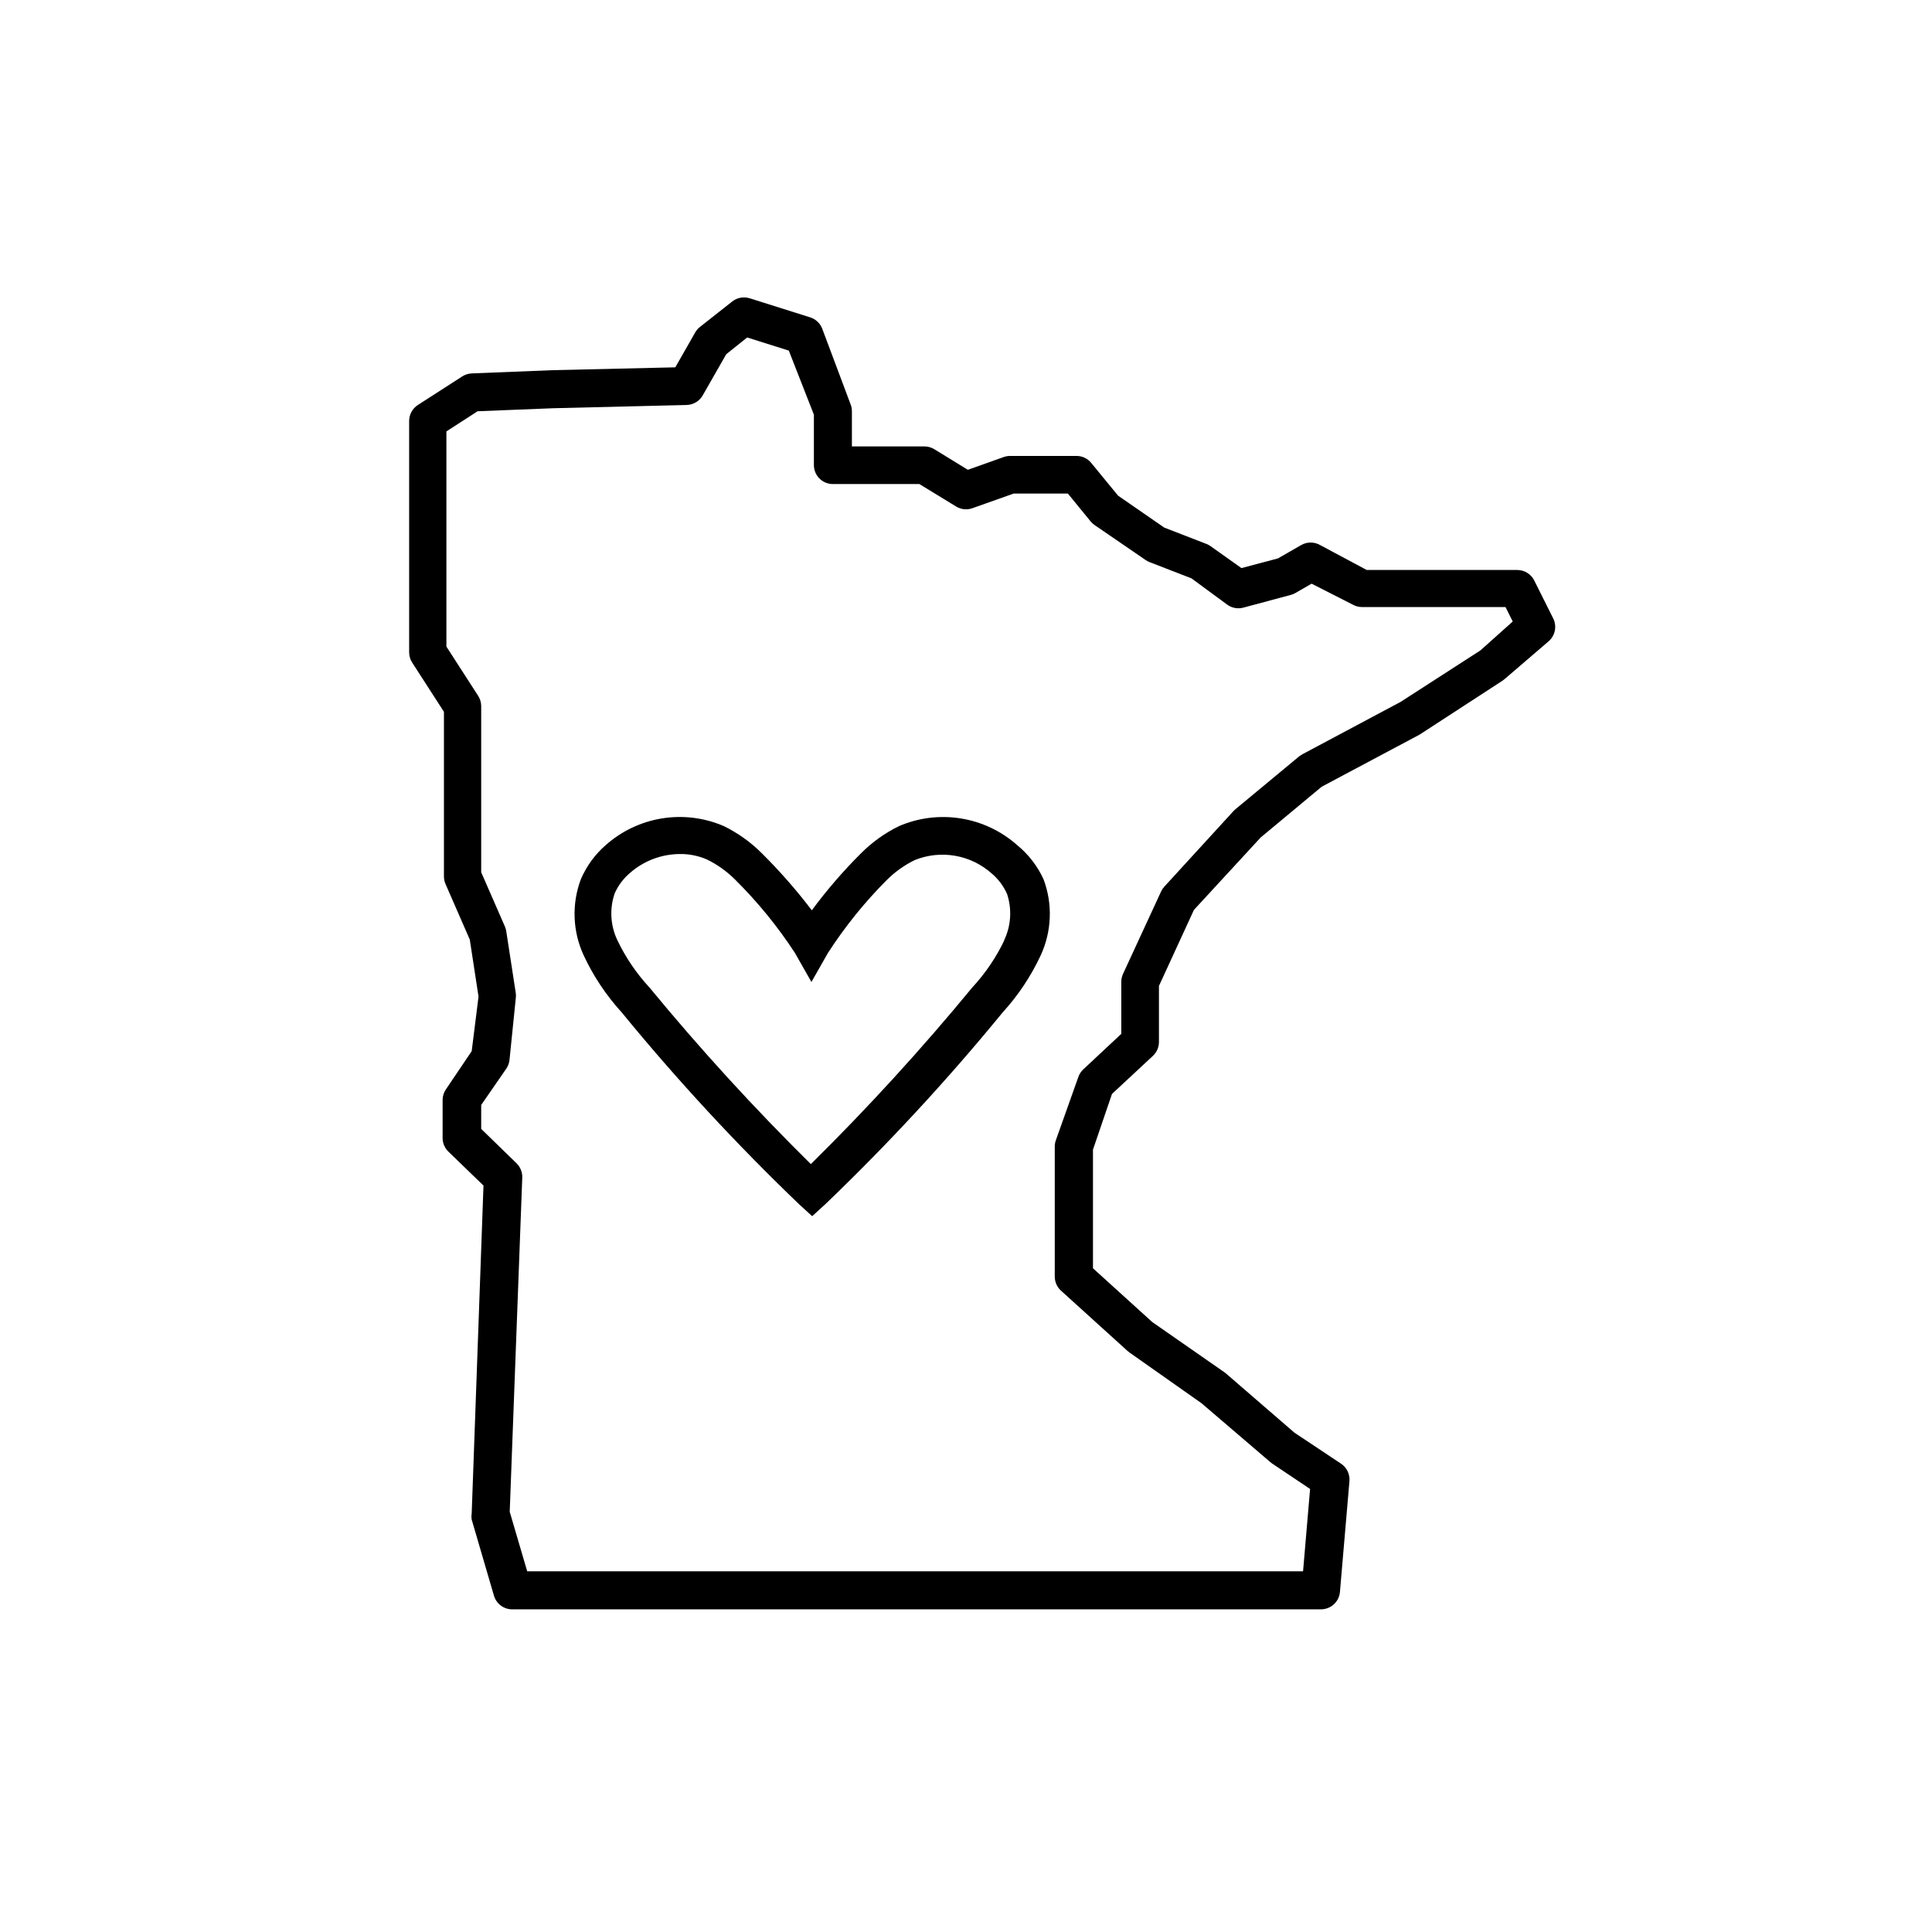 <?xml version="1.0" encoding="UTF-8"?>
<!-- Uploaded to: SVG Repo, www.svgrepo.com, Generator: SVG Repo Mixer Tools -->
<svg fill="#000000" width="800px" height="800px" version="1.1" viewBox="144 144 512 512" xmlns="http://www.w3.org/2000/svg">
 <g>
  <path d="m413.55 367.96c-4.199-3.723-9.371-6.172-14.91-7.062-5.543-0.895-11.219-0.191-16.375 2.023-3.738 1.824-7.141 4.262-10.078 7.203-4.723 4.703-9.086 9.758-13.047 15.117-4.059-5.344-8.484-10.395-13.25-15.117-2.938-2.941-6.344-5.379-10.078-7.203-5.152-2.223-10.836-2.926-16.375-2.035-5.543 0.895-10.715 3.348-14.91 7.074-2.856 2.488-5.109 5.586-6.602 9.066-2.453 6.551-2.18 13.809 0.758 20.152 2.57 5.523 5.969 10.621 10.074 15.117 14.648 17.891 30.363 34.883 47.055 50.883l3.426 3.125 3.426-3.125h0.004c16.691-16 32.406-32.992 47.055-50.883 4.106-4.5 7.504-9.594 10.074-15.117 2.938-6.344 3.211-13.602 0.758-20.152-1.609-3.519-4.004-6.621-7.004-9.066zm-3.375 25.191c-2.188 4.586-5.059 8.816-8.516 12.543-13.441 16.328-27.719 31.949-42.773 46.805-15.055-14.855-29.332-30.477-42.773-46.805-3.453-3.727-6.324-7.957-8.512-12.543-1.844-3.883-2.098-8.332-0.707-12.395 0.922-2.078 2.301-3.922 4.031-5.391 3.672-3.242 8.402-5.031 13.301-5.039 2.461-0.027 4.898 0.473 7.152 1.461 2.766 1.355 5.285 3.16 7.457 5.34 5.941 5.891 11.246 12.391 15.82 19.398l4.383 7.707 4.383-7.707c4.488-6.941 9.688-13.391 15.516-19.246 2.176-2.18 4.695-3.984 7.457-5.34 3.402-1.379 7.125-1.777 10.742-1.145 3.617 0.633 6.981 2.269 9.715 4.719 1.73 1.473 3.109 3.316 4.027 5.391 1.348 4.066 1.059 8.492-0.805 12.344z"/>
  <path d="m555.62 307.9-5.039-10.078c-0.852-1.691-2.586-2.762-4.484-2.769h-39.898l-12.344-6.602v0.004c-1.559-0.902-3.481-0.902-5.039 0l-6.144 3.527-9.672 2.57-8.16-5.793-0.004-0.004c-0.344-0.246-0.715-0.449-1.109-0.605l-11.184-4.332-12.242-8.465-7.106-8.664c-0.949-1.172-2.371-1.855-3.879-1.863h-17.633c-0.586 0-1.164 0.102-1.715 0.301l-9.473 3.375-8.867-5.441h0.004c-0.789-0.488-1.695-0.75-2.621-0.754h-19.246v-9.27c0.004-0.602-0.098-1.199-0.301-1.766l-7.559-20.152c-0.551-1.449-1.742-2.566-3.223-3.023l-15.973-5.039v0.004c-1.605-0.52-3.363-0.199-4.684 0.855l-8.566 6.75c-0.488 0.391-0.898 0.871-1.207 1.41l-5.289 9.27-32.496 0.754-21.465 0.859c-0.895 0.039-1.766 0.316-2.519 0.805l-11.738 7.559c-1.441 0.926-2.312 2.519-2.316 4.231v61.316c0 0.965 0.281 1.91 0.805 2.719l8.414 13.047v43.582c-0.004 0.691 0.133 1.379 0.402 2.016l6.449 14.762 2.316 15.113-1.812 14.461-6.801 10.078v-0.004c-0.59 0.844-0.906 1.844-0.906 2.871v10.078c0.004 1.371 0.566 2.68 1.562 3.625l9.27 8.969-3.125 86.906c-0.086 0.535-0.086 1.082 0 1.613l5.894 20.152c0.648 2.223 2.727 3.719 5.039 3.629h214.12c2.617 0.012 4.805-1.98 5.039-4.586l2.519-29.371c0.164-1.836-0.688-3.613-2.219-4.637l-12.344-8.211-18.238-15.77-0.402-0.301-19.043-13.25-15.719-14.258v-31.438l5.039-14.762 10.832-10.078c1.023-0.949 1.605-2.281 1.613-3.676v-14.863l9.27-20.152 17.684-19.195 16.172-13.453 25.945-13.805 21.918-14.258 0.605-0.453 11.738-10.078-0.004 0.004c1.691-1.512 2.168-3.965 1.16-5.996zm-19.297 8.465-21.16 13.652-25.996 13.855-0.855 0.555-16.828 13.957-0.504 0.453-18.438 20.152v-0.004c-0.352 0.391-0.641 0.832-0.859 1.312l-10.078 21.816 0.004-0.004c-0.301 0.664-0.457 1.387-0.453 2.117v13.754l-10.078 9.422c-0.59 0.555-1.039 1.246-1.309 2.016l-5.945 16.727c-0.199 0.547-0.301 1.129-0.301 1.711v34.461c0.004 1.422 0.605 2.777 1.66 3.731l17.633 15.973 0.504 0.402 19.098 13.449 18.188 15.566 0.504 0.402 10.078 6.75-1.863 21.816h-205.61l-4.633-15.77 3.324-88.57v0.004c0.051-1.441-0.52-2.836-1.562-3.832l-9.32-9.066v-6.348l6.648-9.621v-0.004c0.484-0.703 0.777-1.52 0.859-2.367l1.664-16.375h-0.004c0.055-0.418 0.055-0.84 0-1.258l-2.519-16.375c-0.062-0.434-0.18-0.855-0.352-1.258l-6.297-14.41v-44.031c-0.004-0.965-0.281-1.91-0.805-2.723l-8.414-13.047v-57.031l8.262-5.34 20.152-0.805 35.266-0.855v-0.004c1.754-0.047 3.356-1 4.234-2.519l6.246-10.934 5.543-4.434 11.035 3.477 6.648 16.98v13.352c0 1.336 0.527 2.617 1.473 3.562 0.945 0.945 2.227 1.473 3.562 1.473h22.922l9.723 5.945h0.004c1.301 0.801 2.894 0.969 4.332 0.453l10.934-3.879h14.359l6.047 7.406h-0.004c0.309 0.367 0.664 0.691 1.059 0.957l13.453 9.219v0.004c0.312 0.219 0.652 0.406 1.008 0.551l11.184 4.332 9.523 7.004c1.227 0.871 2.777 1.148 4.231 0.758l12.594-3.375c0.426-0.117 0.832-0.285 1.211-0.504l4.281-2.469 10.984 5.59c0.727 0.395 1.539 0.602 2.367 0.605h38.039l1.914 3.828z"/>
 </g>
</svg>